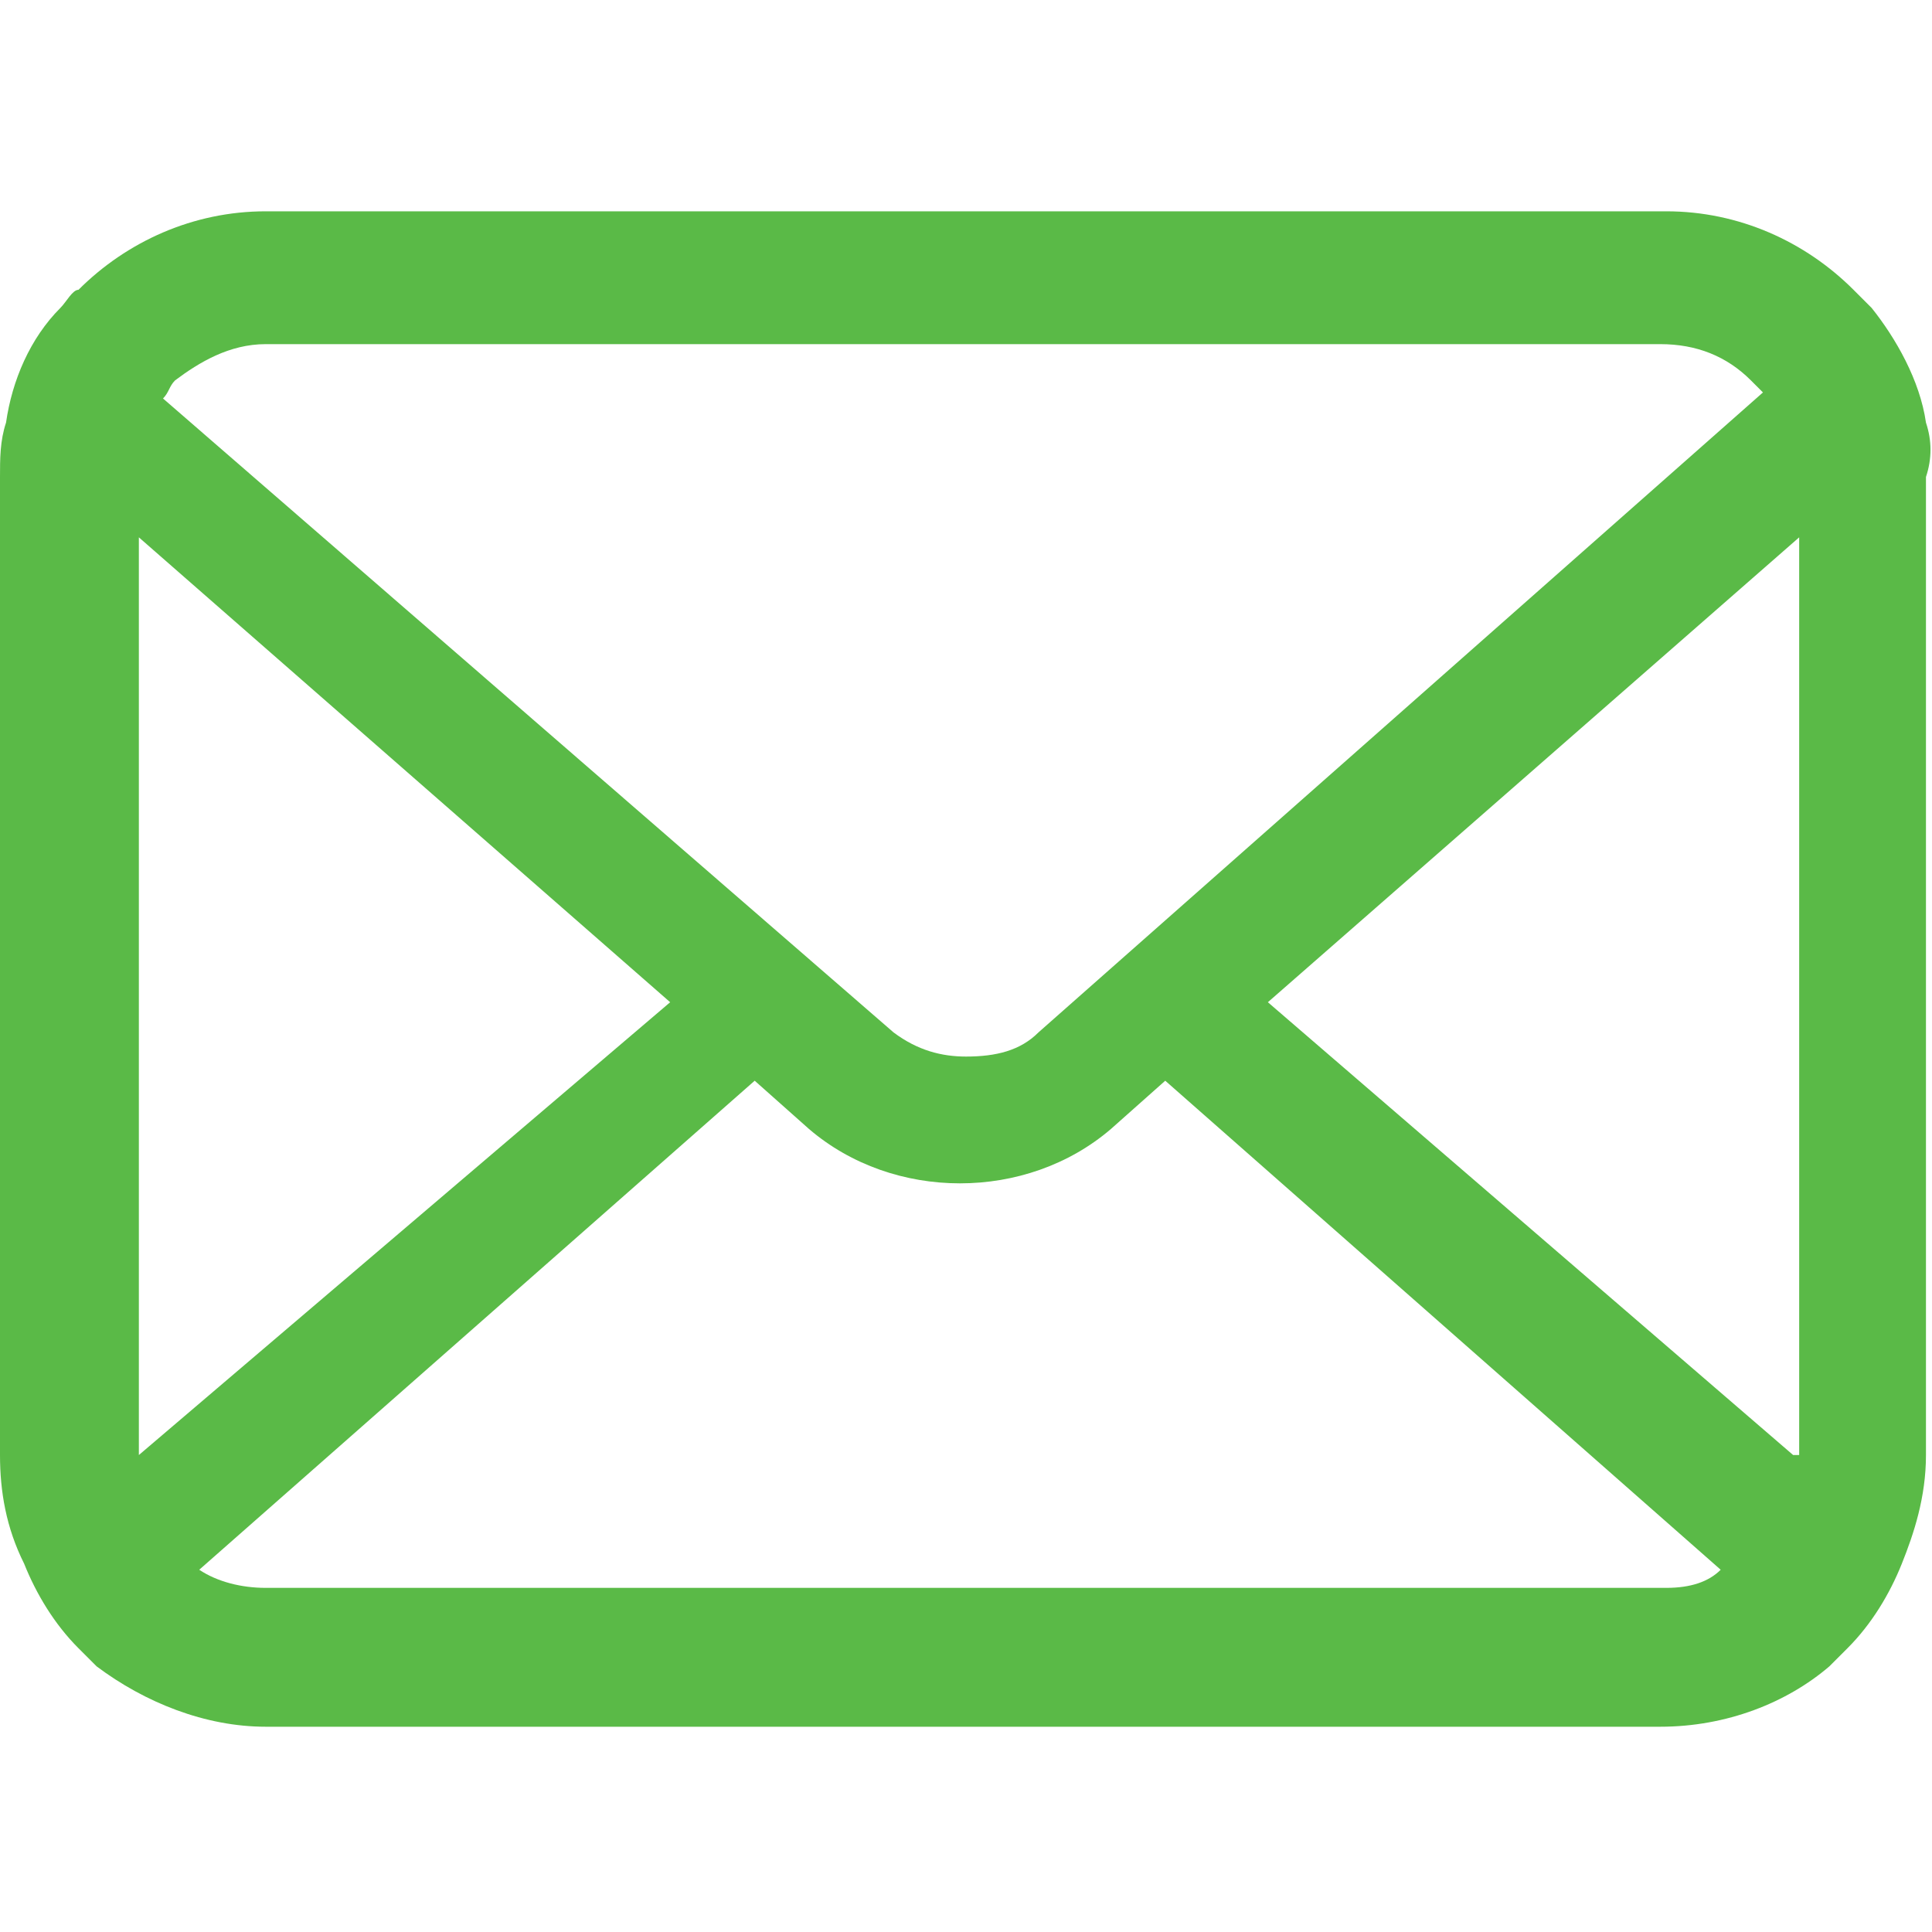 <?xml version="1.0" encoding="utf-8"?>
<!-- Generator: Adobe Illustrator 25.2.1, SVG Export Plug-In . SVG Version: 6.00 Build 0)  -->
<svg version="1.1" id="Layer_1" xmlns="http://www.w3.org/2000/svg" xmlns:xlink="http://www.w3.org/1999/xlink" x="0px" y="0px"
	 viewBox="0 0 32 32" enable-background="new 0 0 32 32" xml:space="preserve">
<g>
	<path fill="#5ABA47" d="M31.9,7c-0.1-0.7-0.5-1.4-0.9-1.9c-0.1-0.1-0.2-0.2-0.3-0.3c-0.8-0.8-1.9-1.3-3.1-1.3H4.4
		c-1.2,0-2.3,0.5-3.1,1.3C1.2,4.8,1.1,5,1,5.1C0.5,5.6,0.2,6.3,0.1,7C0,7.3,0,7.6,0,7.9v16.2c0,0.6,0.1,1.2,0.4,1.8
		c0.2,0.5,0.5,1,0.9,1.4c0.1,0.1,0.2,0.2,0.3,0.3c0.8,0.6,1.8,1,2.8,1h23.1c1.1,0,2.1-0.4,2.8-1c0.1-0.1,0.2-0.2,0.3-0.3
		c0.4-0.4,0.7-0.9,0.9-1.4v0c0.2-0.5,0.4-1.1,0.4-1.8V7.9C32,7.6,32,7.3,31.9,7z M2.9,6.3C3.3,6,3.8,5.7,4.4,5.7h23.1
		c0.6,0,1.1,0.2,1.5,0.6c0.1,0.1,0.1,0.1,0.2,0.2L17.2,17.1c-0.3,0.3-0.7,0.4-1.2,0.4c-0.4,0-0.8-0.1-1.2-0.4L2.7,6.6
		C2.8,6.5,2.8,6.4,2.9,6.3z M2.3,24.1V8.9l8.8,7.7L2.3,24.1C2.3,24.2,2.3,24.2,2.3,24.1z M27.6,26.3H4.4c-0.4,0-0.8-0.1-1.1-0.3
		l9.2-8.1l0.9,0.8c0.7,0.6,1.6,0.9,2.5,0.9c0.9,0,1.8-0.3,2.5-0.9l0.9-0.8l9.2,8.1C28.3,26.2,28,26.3,27.6,26.3z M29.7,24.1
		C29.7,24.2,29.7,24.2,29.7,24.1L21,16.6l8.8-7.7V24.1z"/>
</g>
</svg>
